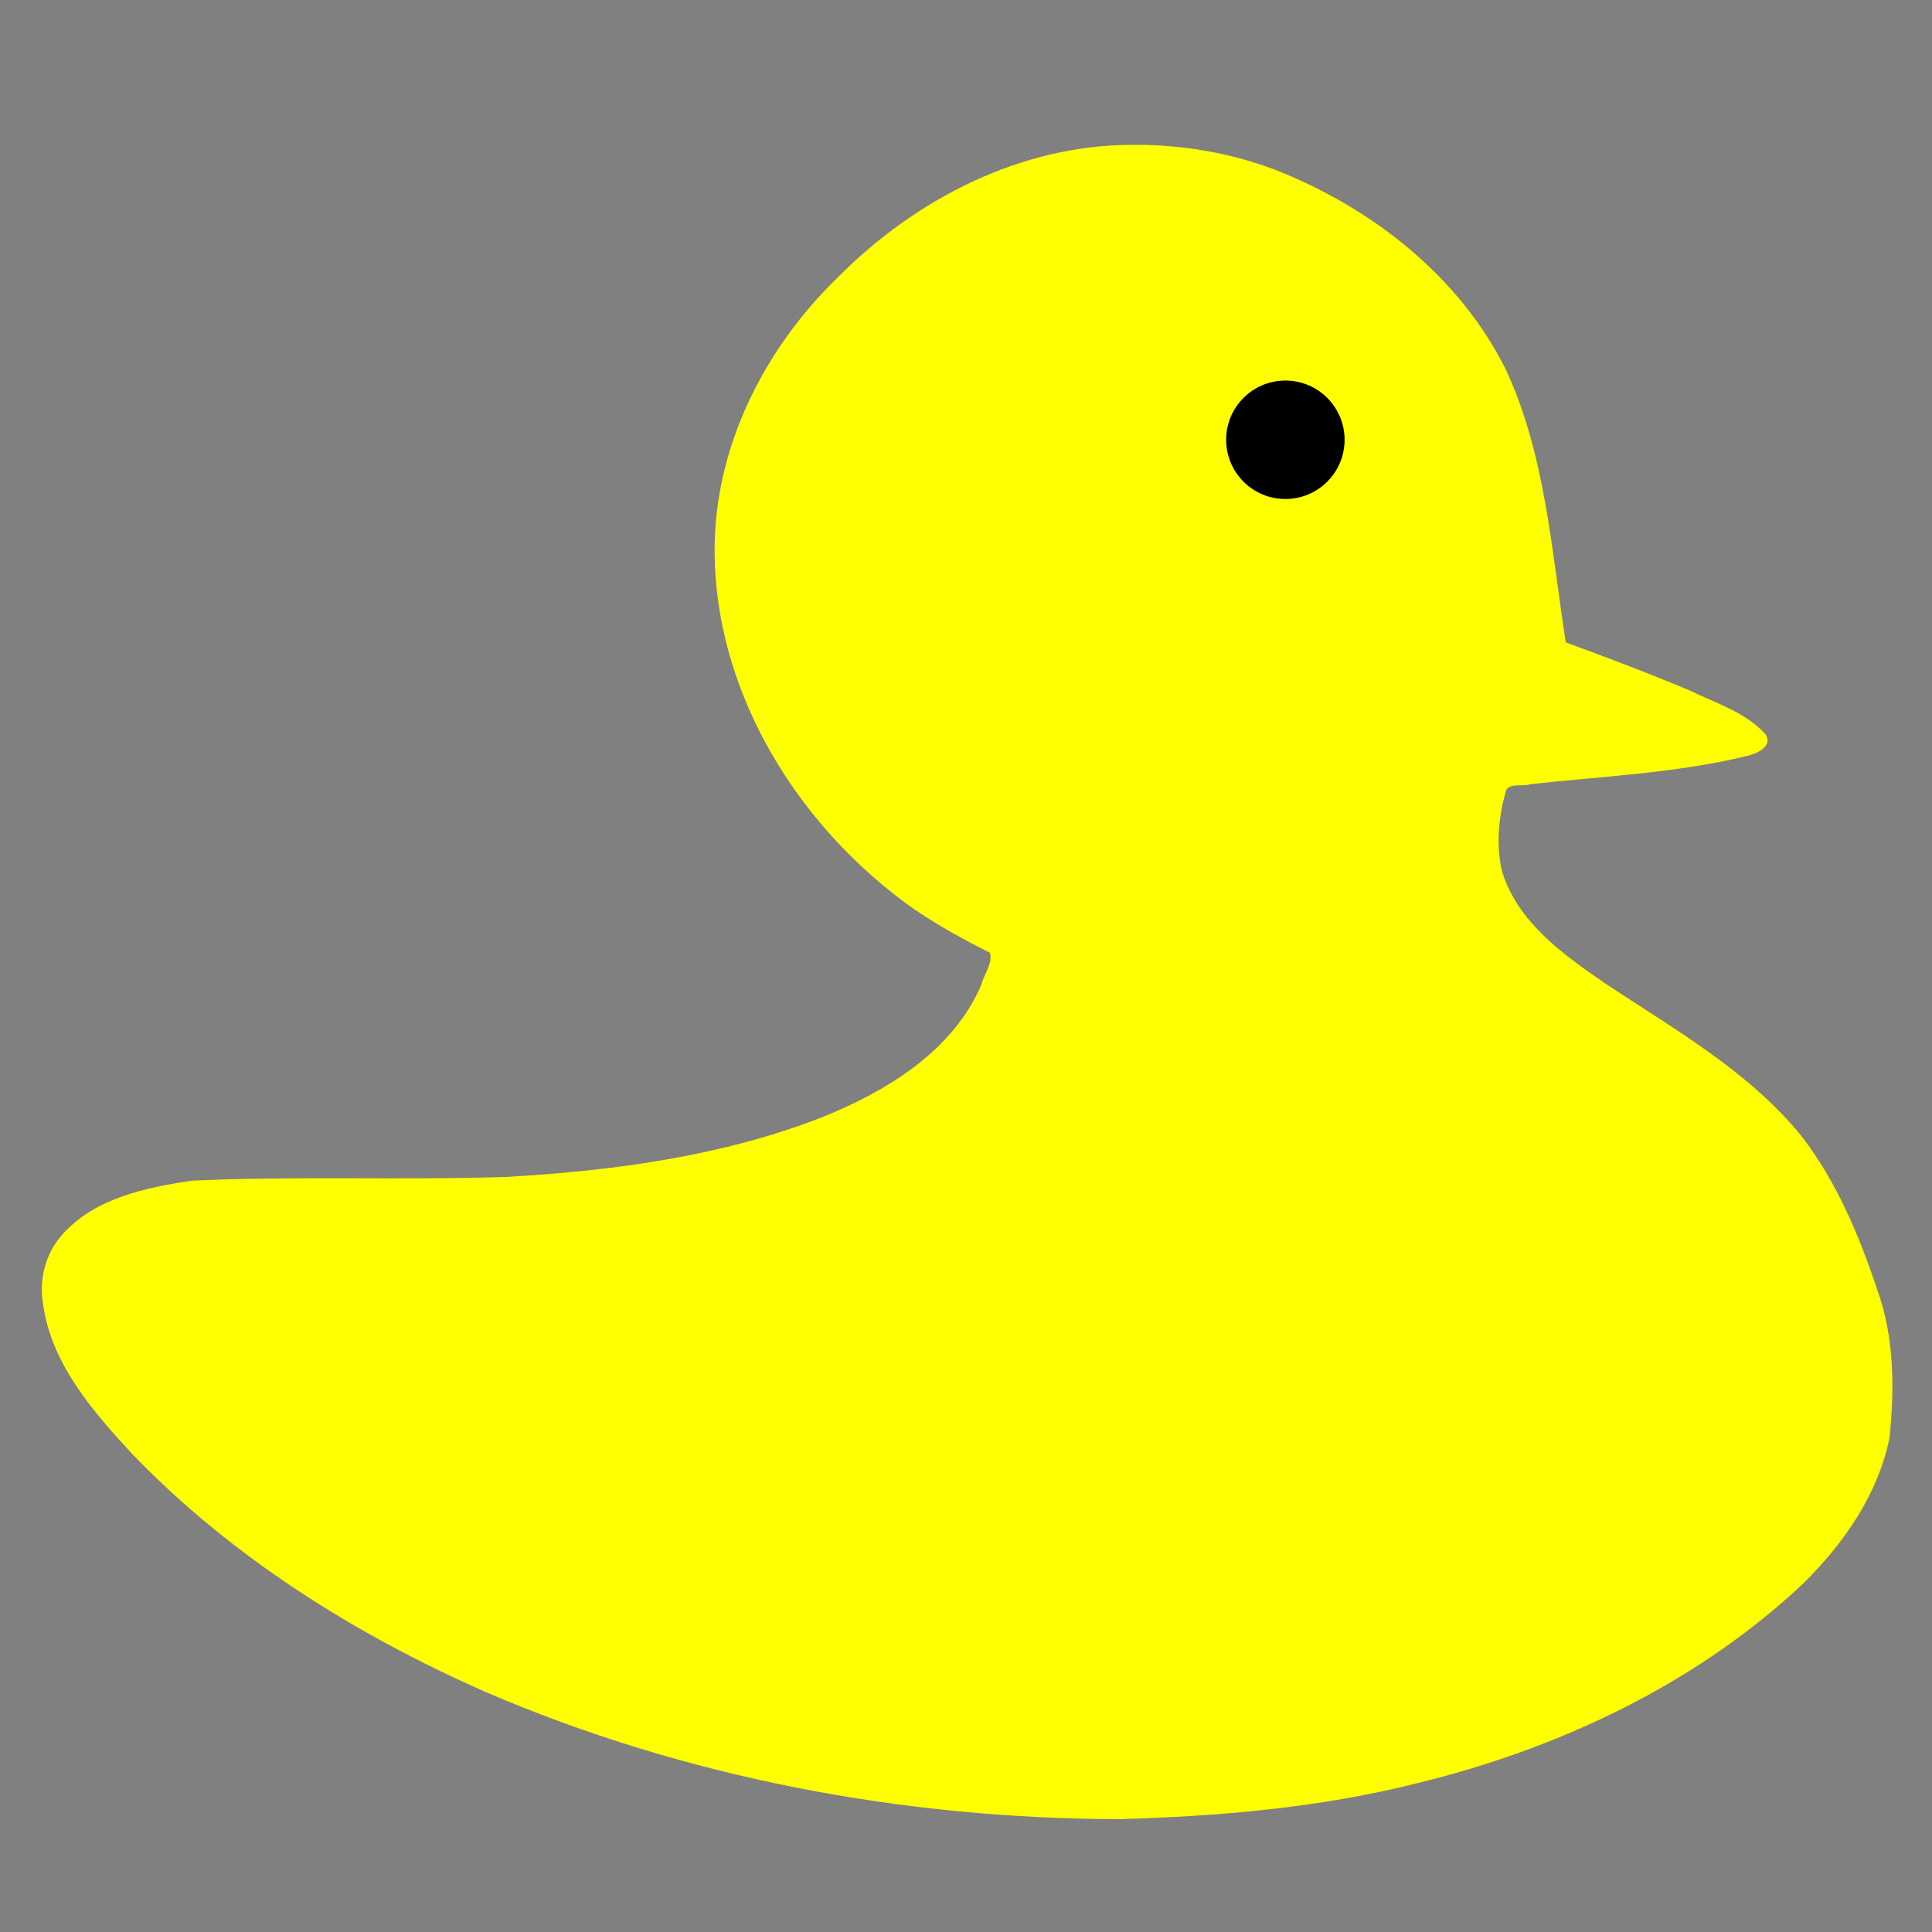 <?xml version="1.0" encoding="UTF-8" standalone="no"?>
<svg
   xmlns:dc="http://purl.org/dc/elements/1.1/"
   xmlns:cc="http://creativecommons.org/ns#"
   xmlns:rdf="http://www.w3.org/1999/02/22-rdf-syntax-ns#"
   xmlns:svg="http://www.w3.org/2000/svg"
   xmlns="http://www.w3.org/2000/svg"
   xmlns:sodipodi="http://sodipodi.sourceforge.net/DTD/sodipodi-0.dtd"
   xmlns:inkscape="http://www.inkscape.org/namespaces/inkscape"
   width="200mm"
   height="200mm"
   viewBox="0 0 200 200"
   version="1.1"
   id="svg8"
   sodipodi:docname="piyo-no-edge.svg"
   inkscape:version="1.0.2 (e86c8708, 2021-01-15)">
  <rect x="0" y="0" width="200" height="200" fill="#808080" stroke="none"/>
  <defs
     id="defs2" />
  <sodipodi:namedview
     id="base"
     pagecolor="#ffffff"
     bordercolor="#666666"
     borderopacity="1.0"
     inkscape:pageopacity="0.0"
     inkscape:pageshadow="2"
     inkscape:zoom="0.46749973"
     inkscape:cx="962.95851"
     inkscape:cy="364.53841"
     inkscape:document-units="mm"
     inkscape:current-layer="layer1"
     inkscape:document-rotation="0"
     showgrid="false"
     showguides="false"
     inkscape:window-width="1440"
     inkscape:window-height="855"
     inkscape:window-x="127"
     inkscape:window-y="48"
     inkscape:window-maximized="0" />
  <g
     inkscape:label="レイヤー 1"
     inkscape:groupmode="layer"
     id="layer1">
    <path
       style="fill:#ffff00;stroke-width:0.232"
       d="m 117.165,14.998 c -11.496,-6.67e-4 -22.375,5.608 -30.361,13.644 -7.67,7.394 -12.888,17.683 -12.828,28.473 0.065,13.738 7.607,26.693 18.178,35.137 3.141,2.576 6.716,4.551 10.316,6.379 0.336,1.087 -0.615,2.211 -0.867,3.27 -2.911,6.875 -9.819,11.066 -16.492,13.752 -10.373,4.049 -21.557,5.534 -32.597,6.178 -10.876,0.364 -21.77,-0.109 -32.64,0.389 -4.823,0.725 -10.191,1.826 -13.526,5.702 -1.656,1.91 -2.293,4.482 -1.905,6.961 0.807,6.264 5.209,11.274 9.34,15.73 10.265,10.624 23.023,18.617 36.491,24.541 20.634,8.881 43.177,13.115 65.59,13.162 10.331,-0.287 20.693,-1.174 30.743,-3.694 14.729,-3.583 28.985,-10.267 40.091,-20.726 4.179,-4.133 7.757,-9.255 8.908,-15.106 0.522,-5.113 0.491,-10.425 -1.289,-15.314 -1.86,-5.589 -4.196,-11.154 -7.814,-15.848 -5.496,-6.771 -13.196,-11.076 -20.345,-15.833 -4.311,-2.957 -9.068,-6.341 -10.662,-11.578 -0.662,-2.737 -0.363,-5.738 0.429,-8.44 0.471,-0.76 1.749,-0.308 2.503,-0.596 7.473,-0.833 15.076,-1.133 22.409,-2.924 0.965,-0.203 2.762,-0.985 1.925,-2.241 -2.032,-2.278 -5.128,-3.215 -7.804,-4.519 -4.239,-1.792 -8.549,-3.411 -12.869,-4.995 -1.488,-9.515 -2.097,-19.436 -6.226,-28.285 -4.758,-9.543 -13.68,-16.541 -23.442,-20.48 -4.841,-1.902 -10.06,-2.792 -15.255,-2.74 z m 15.963,24.635 c 3.167,-0.12 6.147,2.744 5.781,5.961 0.283,3.449 -3.199,6.344 -6.537,5.813 -3.752,-0.149 -6.183,-4.483 -4.917,-7.882 0.737,-2.383 3.124,-3.957 5.673,-3.892 z"
       id="path111" />
    <circle
       style="fill:#000000;stroke-width:0.282"
       id="path65"
       cx="133.061"
       cy="45.526"
       r="6.131" />
  </g>
</svg>
